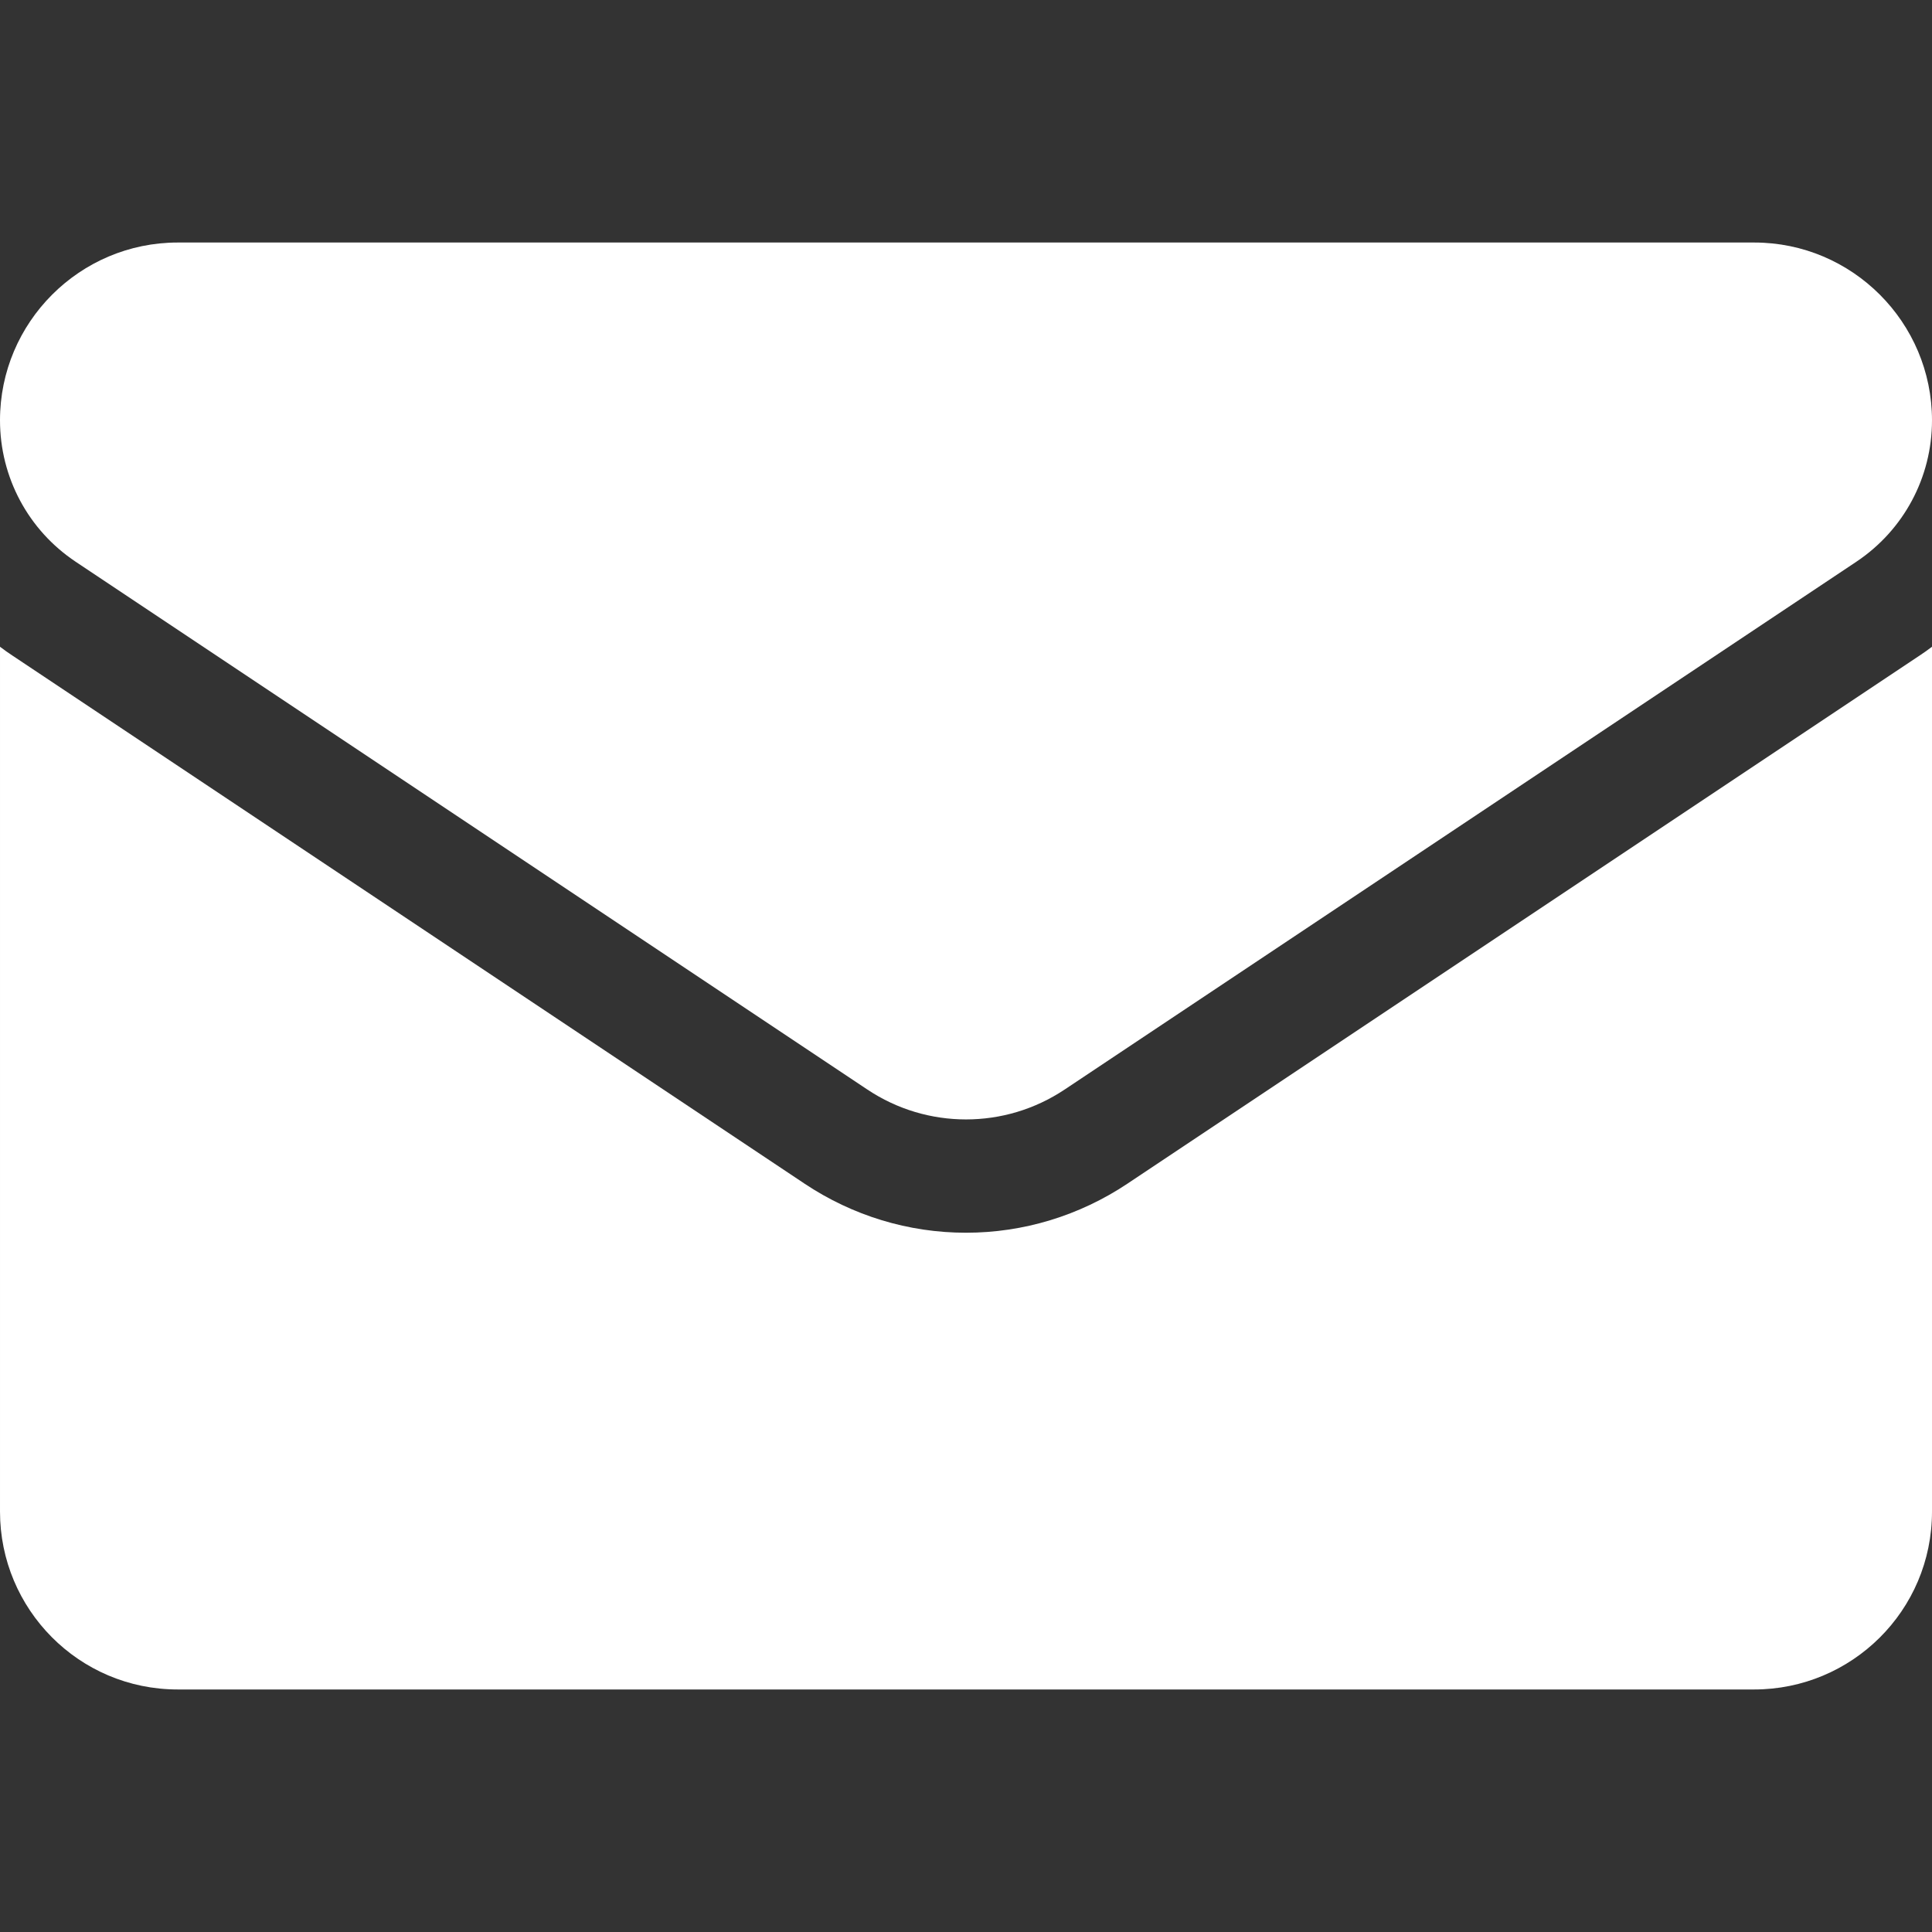 <svg width="17" height="17" viewBox="0 0 17 17" fill="none" xmlns="http://www.w3.org/2000/svg">
<rect x="0" y="0" width="17" height="17" fill="#333333" stroke="none"/>
<g clip-path="url(#clip0_68_156)">
<path d="M7.079 10.415C7.502 10.697 7.993 10.847 8.5 10.847C9.006 10.847 9.498 10.697 9.921 10.415L16.887 5.771C16.925 5.746 16.963 5.719 17 5.691V13.301C17 14.174 16.292 14.866 15.435 14.866H1.565C0.692 14.866 3.43323e-05 14.158 3.43323e-05 13.301V5.691C0.037 5.719 0.075 5.746 0.113 5.771L7.079 10.415Z" fill="white"/>
<path d="M16.334 4.943L9.368 9.587C9.104 9.763 8.802 9.85 8.5 9.85C8.198 9.85 7.896 9.763 7.632 9.587L0.666 4.943C0.249 4.665 0 4.2 0 3.698C0 2.836 0.702 2.134 1.564 2.134H15.436C16.298 2.134 17 2.836 17 3.699C17 4.2 16.751 4.665 16.334 4.943Z" fill="white"/>
</g>
<defs>
<clipPath id="clip0_68_156">
<rect width="17" height="17" fill="white" transform="matrix(-1 0 0 1 17 0)"/>
</clipPath>
</defs>
</svg>
